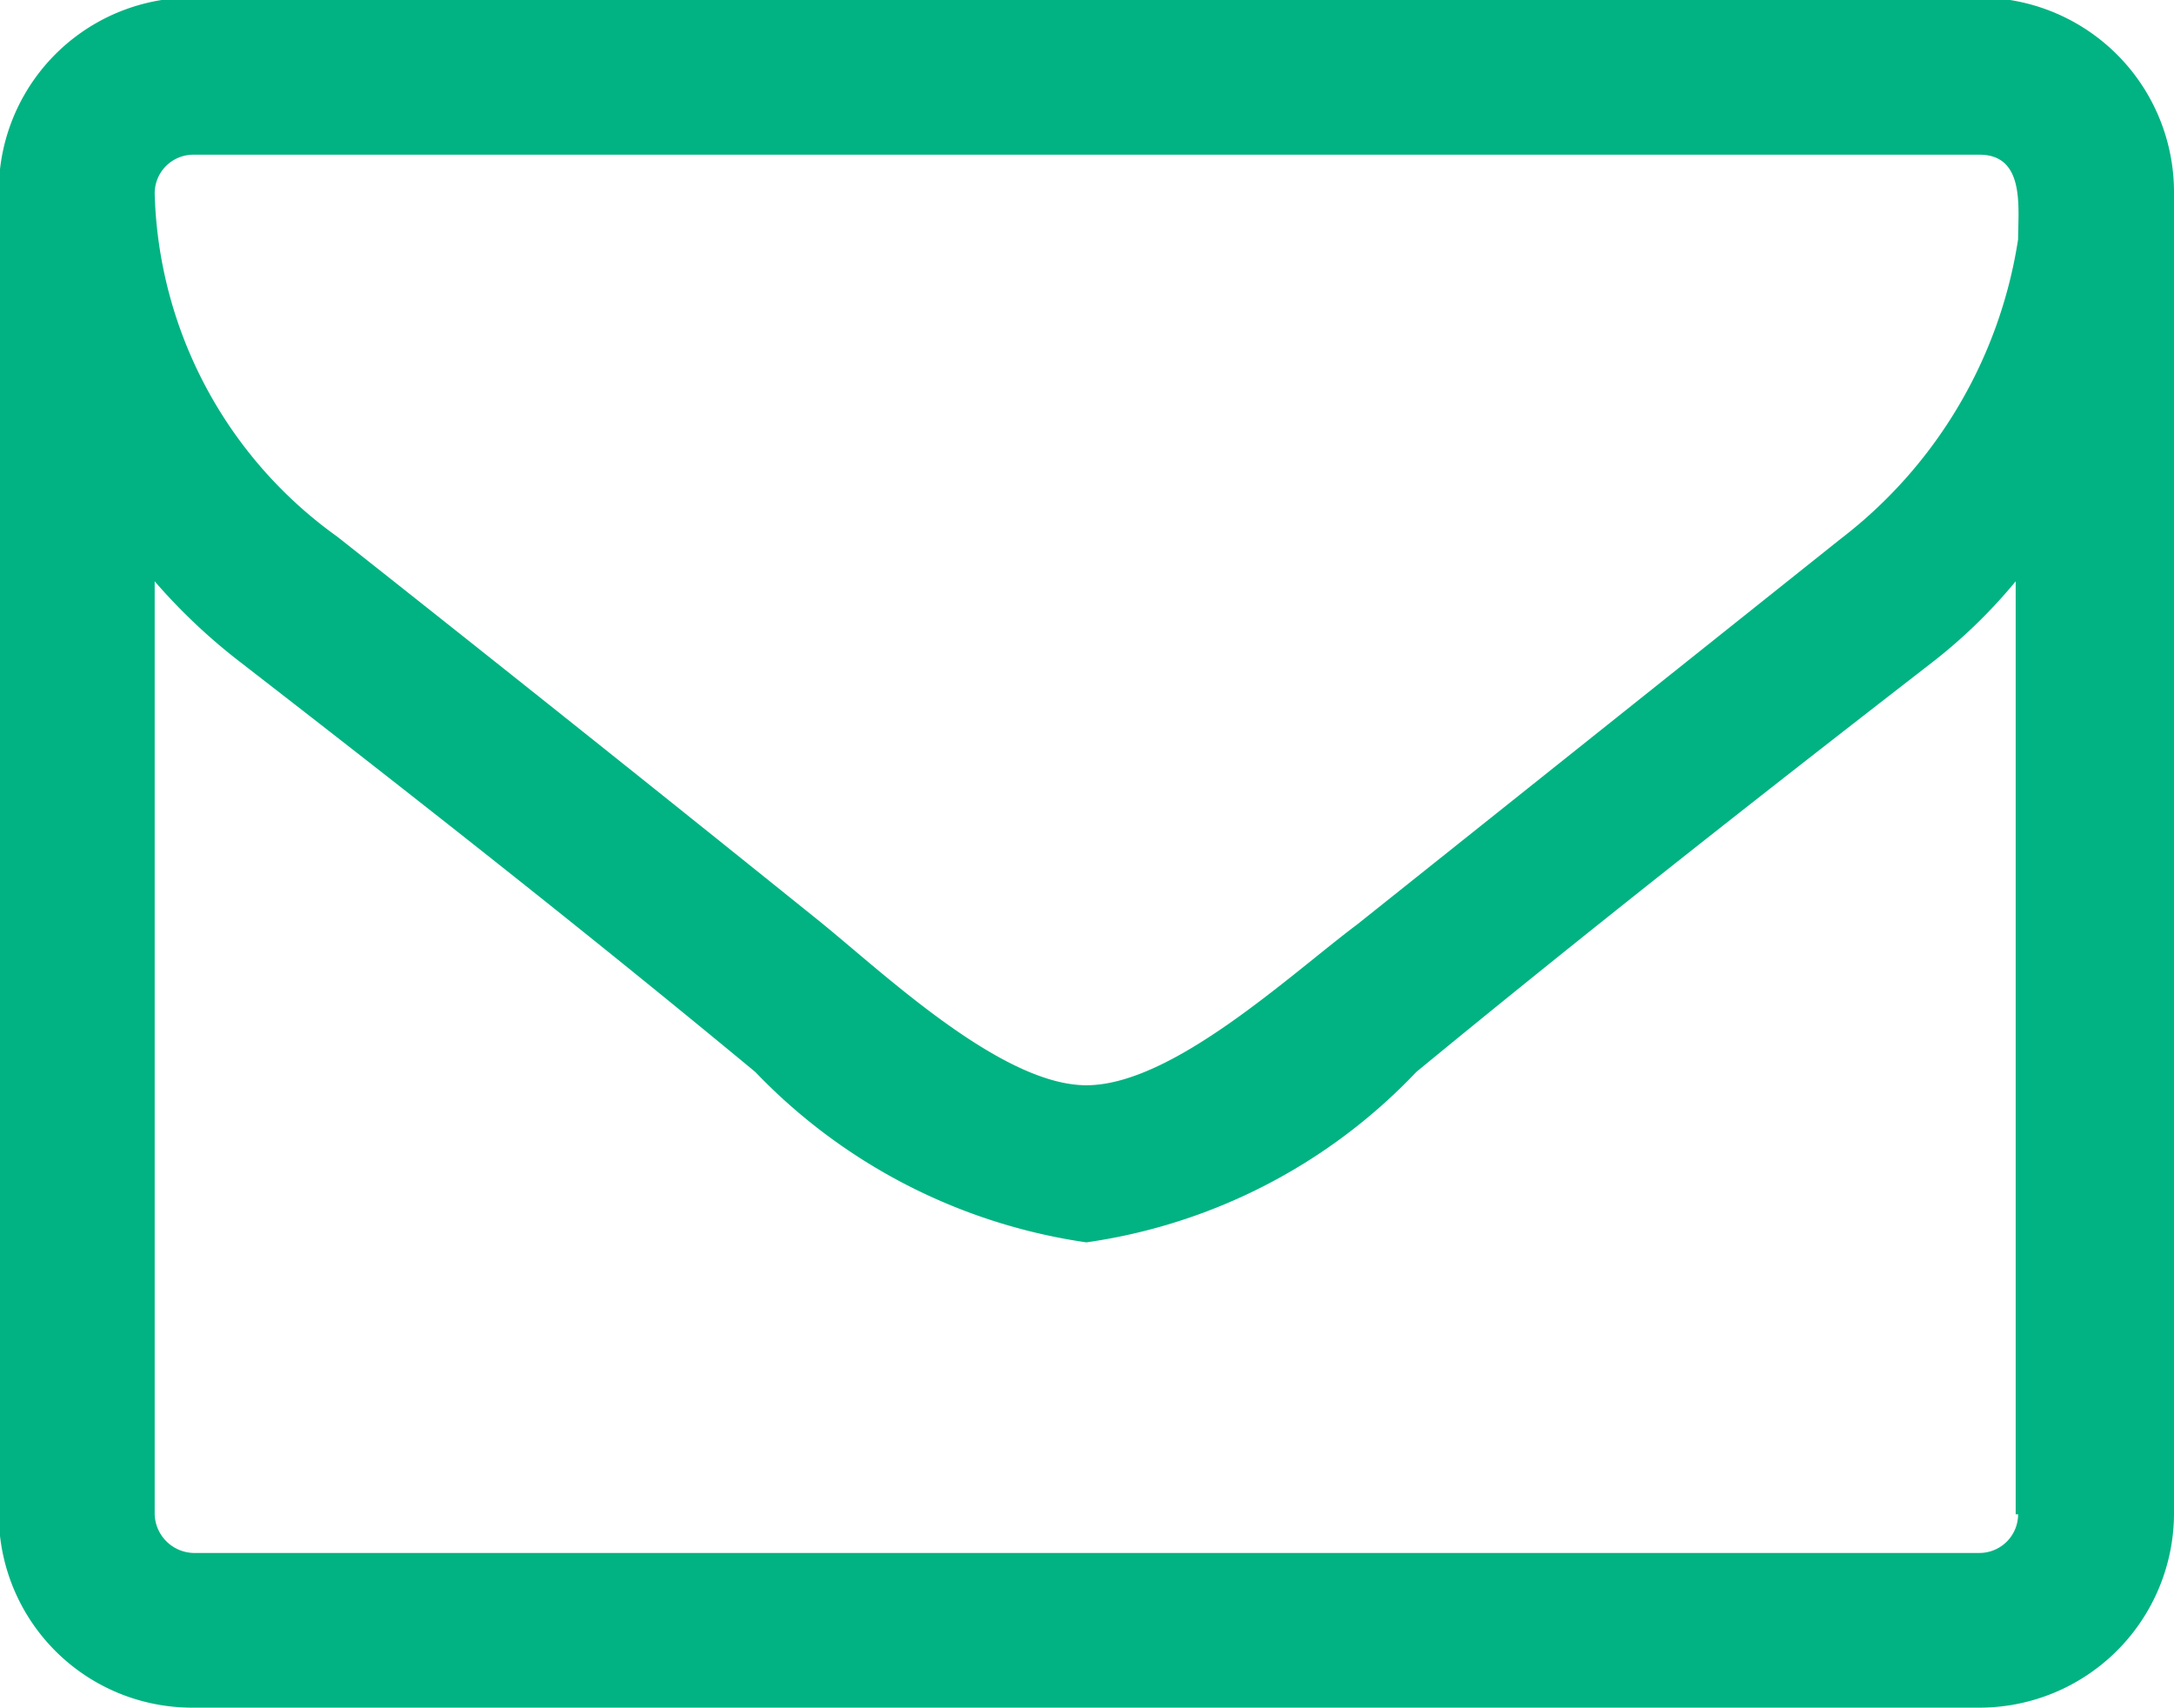 <svg id="Layer_1" data-name="Layer 1" xmlns="http://www.w3.org/2000/svg" viewBox="0 0 17.99 14.13"><defs><style>.cls-1{fill:#01b382;fill-rule:evenodd;}</style></defs><title>mail_footer2</title><path id="_copy" data-name=" copy" class="cls-1" d="M16.71,12.55a.32.32,0,0,1-.32.32H1.61a.33.33,0,0,1-.32-.32V4.83A4.85,4.85,0,0,0,2,5.5C3.42,6.6,4.86,7.73,6.26,8.89A4.73,4.73,0,0,0,9,10.3H9a4.67,4.67,0,0,0,2.73-1.41C13.14,7.73,14.58,6.6,16,5.5a4.37,4.37,0,0,0,.69-.67v7.72ZM16.71,2a3.86,3.86,0,0,1-1.47,2.48l-4,3.19C10.68,8.09,9.71,9,9,9H9c-.7,0-1.67-.92-2.2-1.35q-2-1.61-4-3.19A3.61,3.61,0,0,1,1.29,1.62a.32.32,0,0,1,.32-.32H16.39C16.77,1.3,16.71,1.74,16.71,2ZM18,1.62A1.61,1.61,0,0,0,16.39,0H1.61A1.6,1.6,0,0,0,0,1.62V12.55a1.6,1.6,0,0,0,1.6,1.6H16.39A1.61,1.61,0,0,0,18,12.55V1.62Z" transform="translate(-0.01 -0.02)"/></svg>